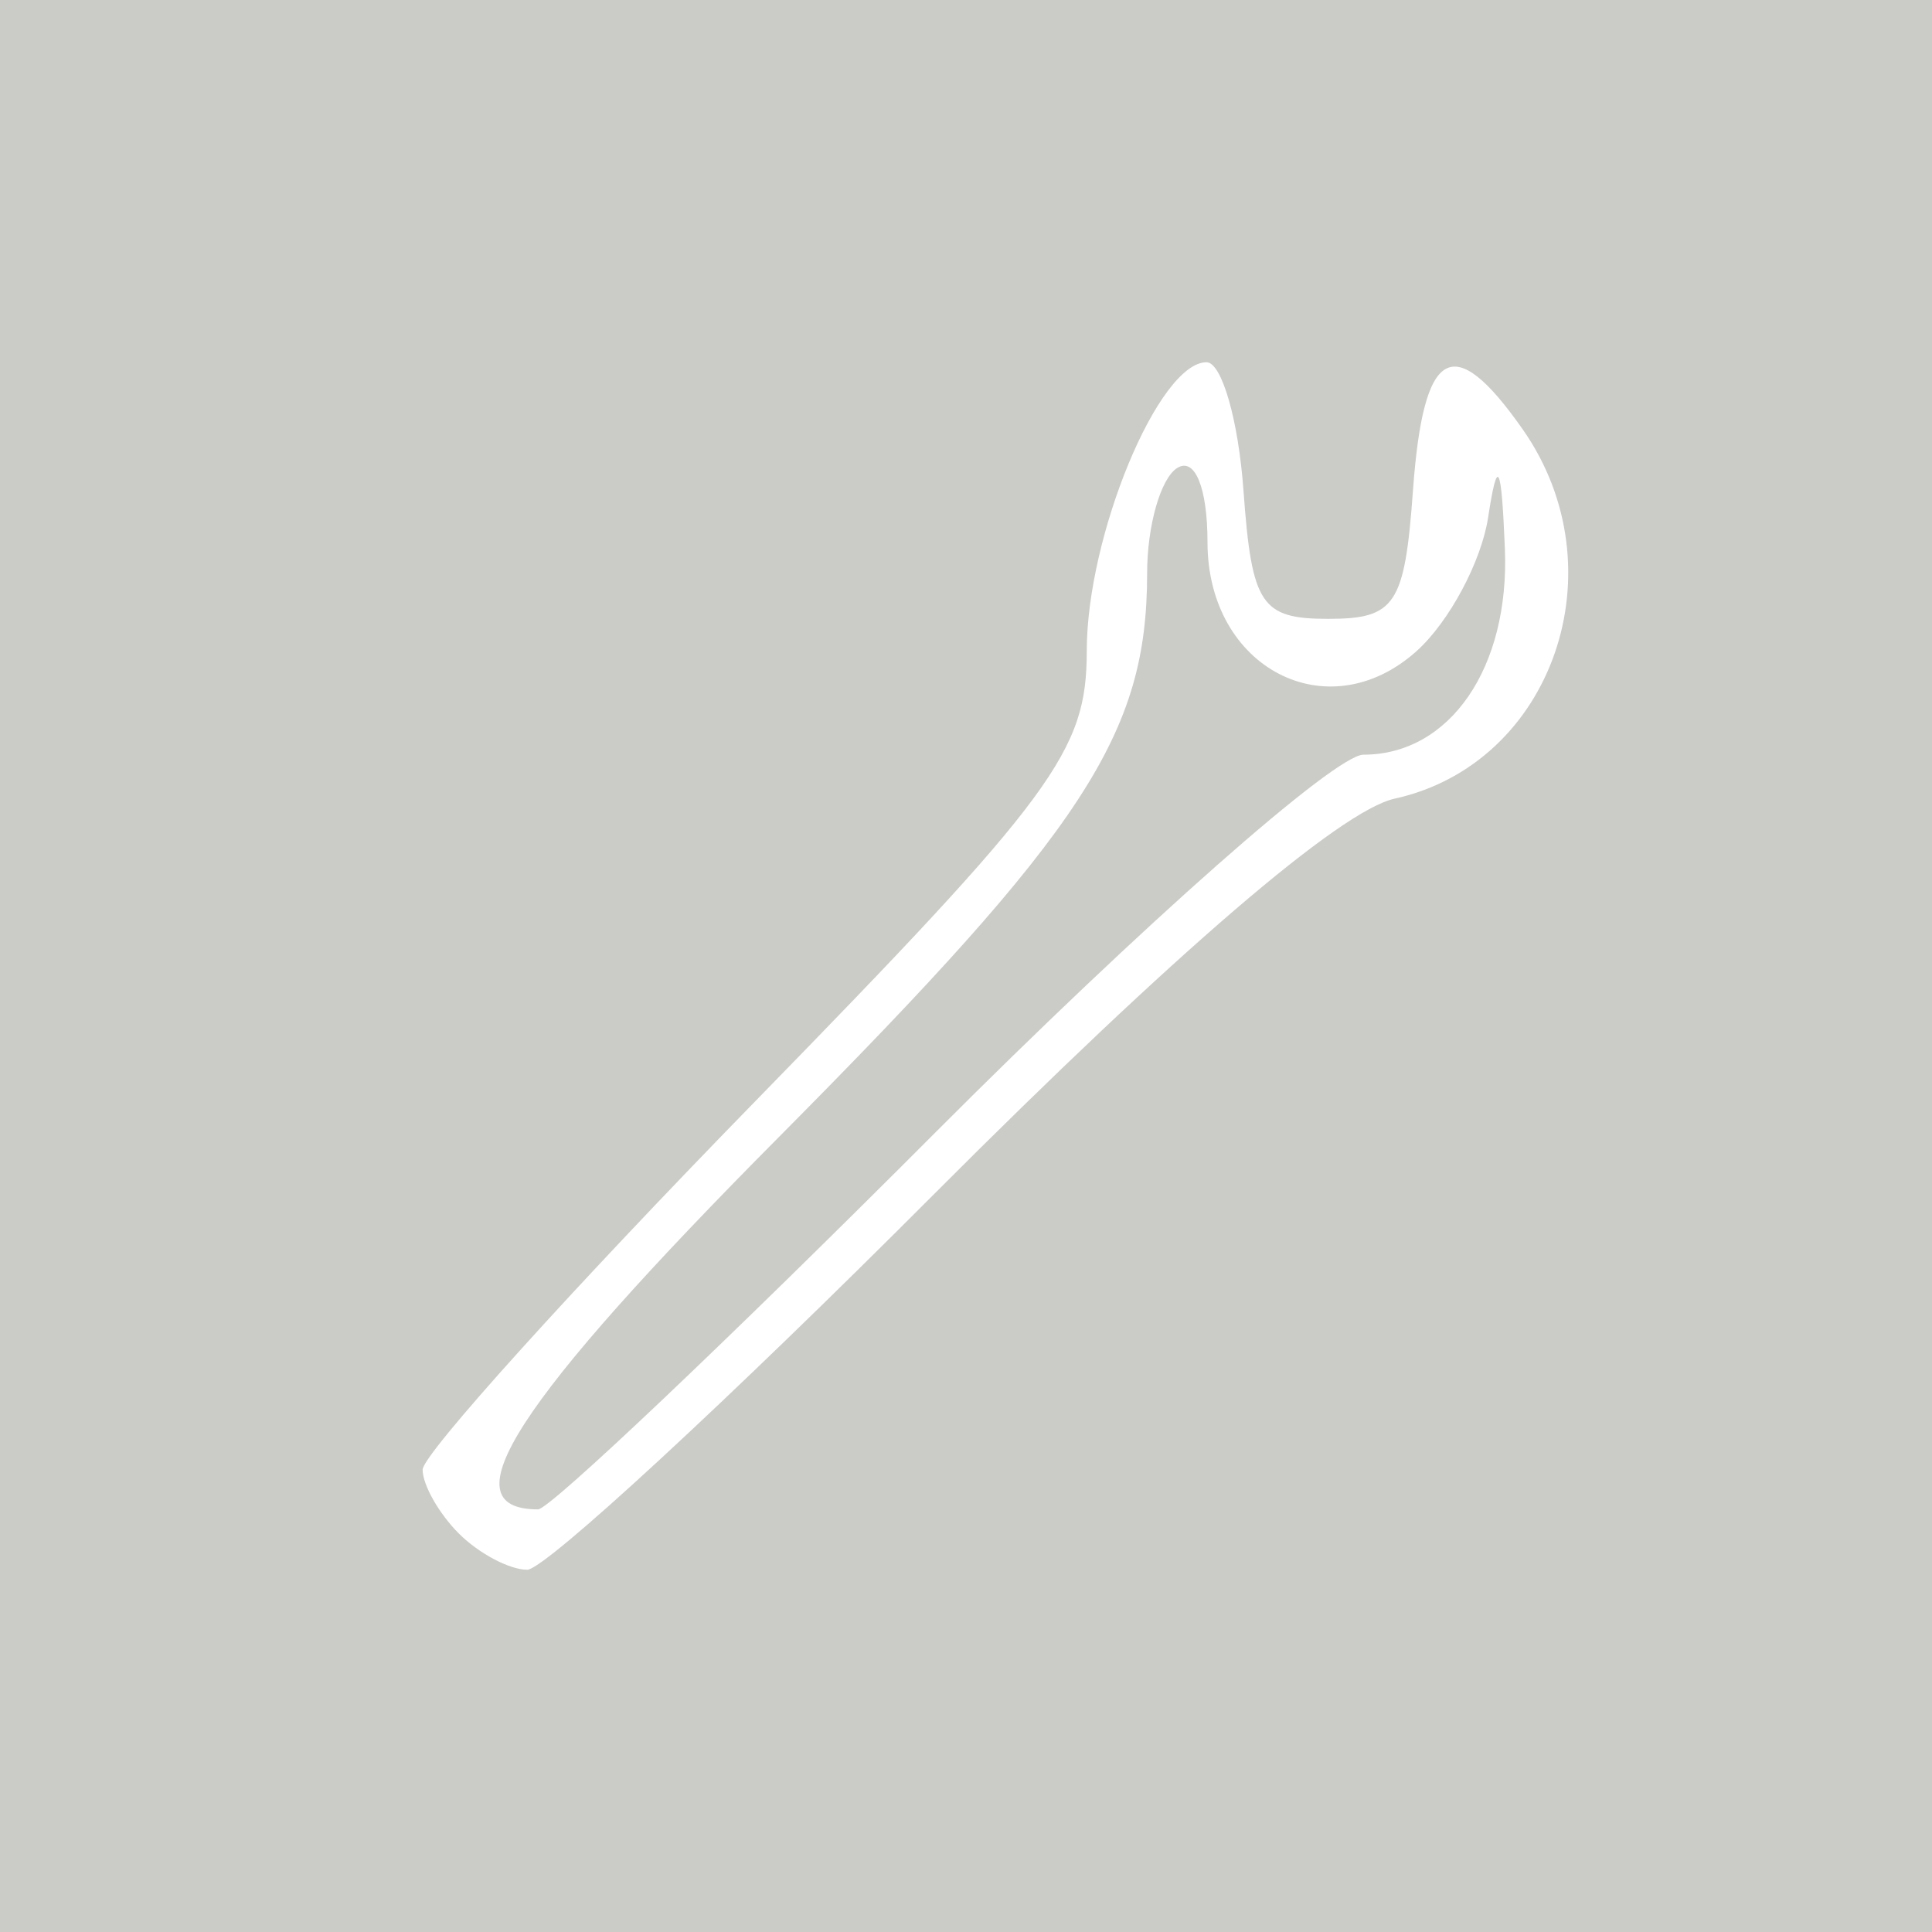 <?xml version="1.0" encoding="UTF-8" standalone="no"?>
<!-- Created with Inkscape (http://www.inkscape.org/) -->

<svg
   xmlns:dc="http://purl.org/dc/elements/1.1/"
   xmlns:cc="http://creativecommons.org/ns#"
   xmlns:rdf="http://www.w3.org/1999/02/22-rdf-syntax-ns#"
   xmlns:svg="http://www.w3.org/2000/svg"
   xmlns="http://www.w3.org/2000/svg"
   xmlns:sodipodi="http://sodipodi.sourceforge.net/DTD/sodipodi-0.dtd"
   xmlns:inkscape="http://www.inkscape.org/namespaces/inkscape"
   version="1.1"
   id="svg2"
   width="64"
   height="64"
   viewBox="0 0 64 64"
   sodipodi:docname="maintenance.svg"
   inkscape:version="0.92.1 r15371">
  <defs
     id="defs6" />
  <sodipodi:namedview
     pagecolor="#ffffff"
     bordercolor="#666666"
     borderopacity="1"
     objecttolerance="10"
     gridtolerance="10"
     guidetolerance="10"
     inkscape:pageopacity="0"
     inkscape:pageshadow="2"
     inkscape:window-width="1440"
     inkscape:window-height="837"
     id="namedview4"
     showgrid="false"
     inkscape:zoom="3.6875"
     inkscape:cx="-12.067797"
     inkscape:cy="32"
     inkscape:window-x="1432"
     inkscape:window-y="-8"
     inkscape:window-maximized="1"
     inkscape:current-layer="svg2" />
  <rect
     y="0"
     x="0"
     width="64"
     height="64"
     id="rect8"
     style="fill:#cbccc7;fill-opacity:1" />
  <path
     style="fill:#ffffff"
     d="M 15.2,50.8 C 14.54,50.14 14,49.188 14,48.684 14,48.18 18.95,42.698 25,36.5 34.95,26.307 36,24.882 36,21.566 36,17.744 38.383,12 39.968,12 c 0.504,0 1.055,1.913 1.224,4.25 0.274,3.785 0.581,4.25 2.807,4.25 2.226,0 2.534,-0.465 2.807,-4.25 0.344,-4.757 1.336,-5.31 3.636,-2.027 3.24,4.625 0.999,11.082 -4.245,12.234 -1.793,0.394 -7.269,5.095 -15.234,13.079 C 24.126,46.391 18.051,52 17.465,52 16.879,52 15.86,51.46 15.2,50.8 Z M 31,37.5 C 37.858,30.625 44.232,25 45.164,25 c 2.866,0 4.847,-2.883 4.687,-6.821 -0.116,-2.845 -0.242,-3.079 -0.556,-1.033 -0.224,1.455 -1.283,3.439 -2.354,4.409 C 44.002,24.213 40,22.141 40,17.962 40,16.163 39.584,15.139 39,15.5 c -0.55,0.34 -1,1.912 -1,3.494 0,5.313 -2.052,8.456 -12.176,18.649 C 17.07,46.456 14.776,50 17.824,50 18.212,50 24.142,44.375 31,37.5 Z"
     id="path12"
     inkscape:connector-curvature="0" />
</svg>
